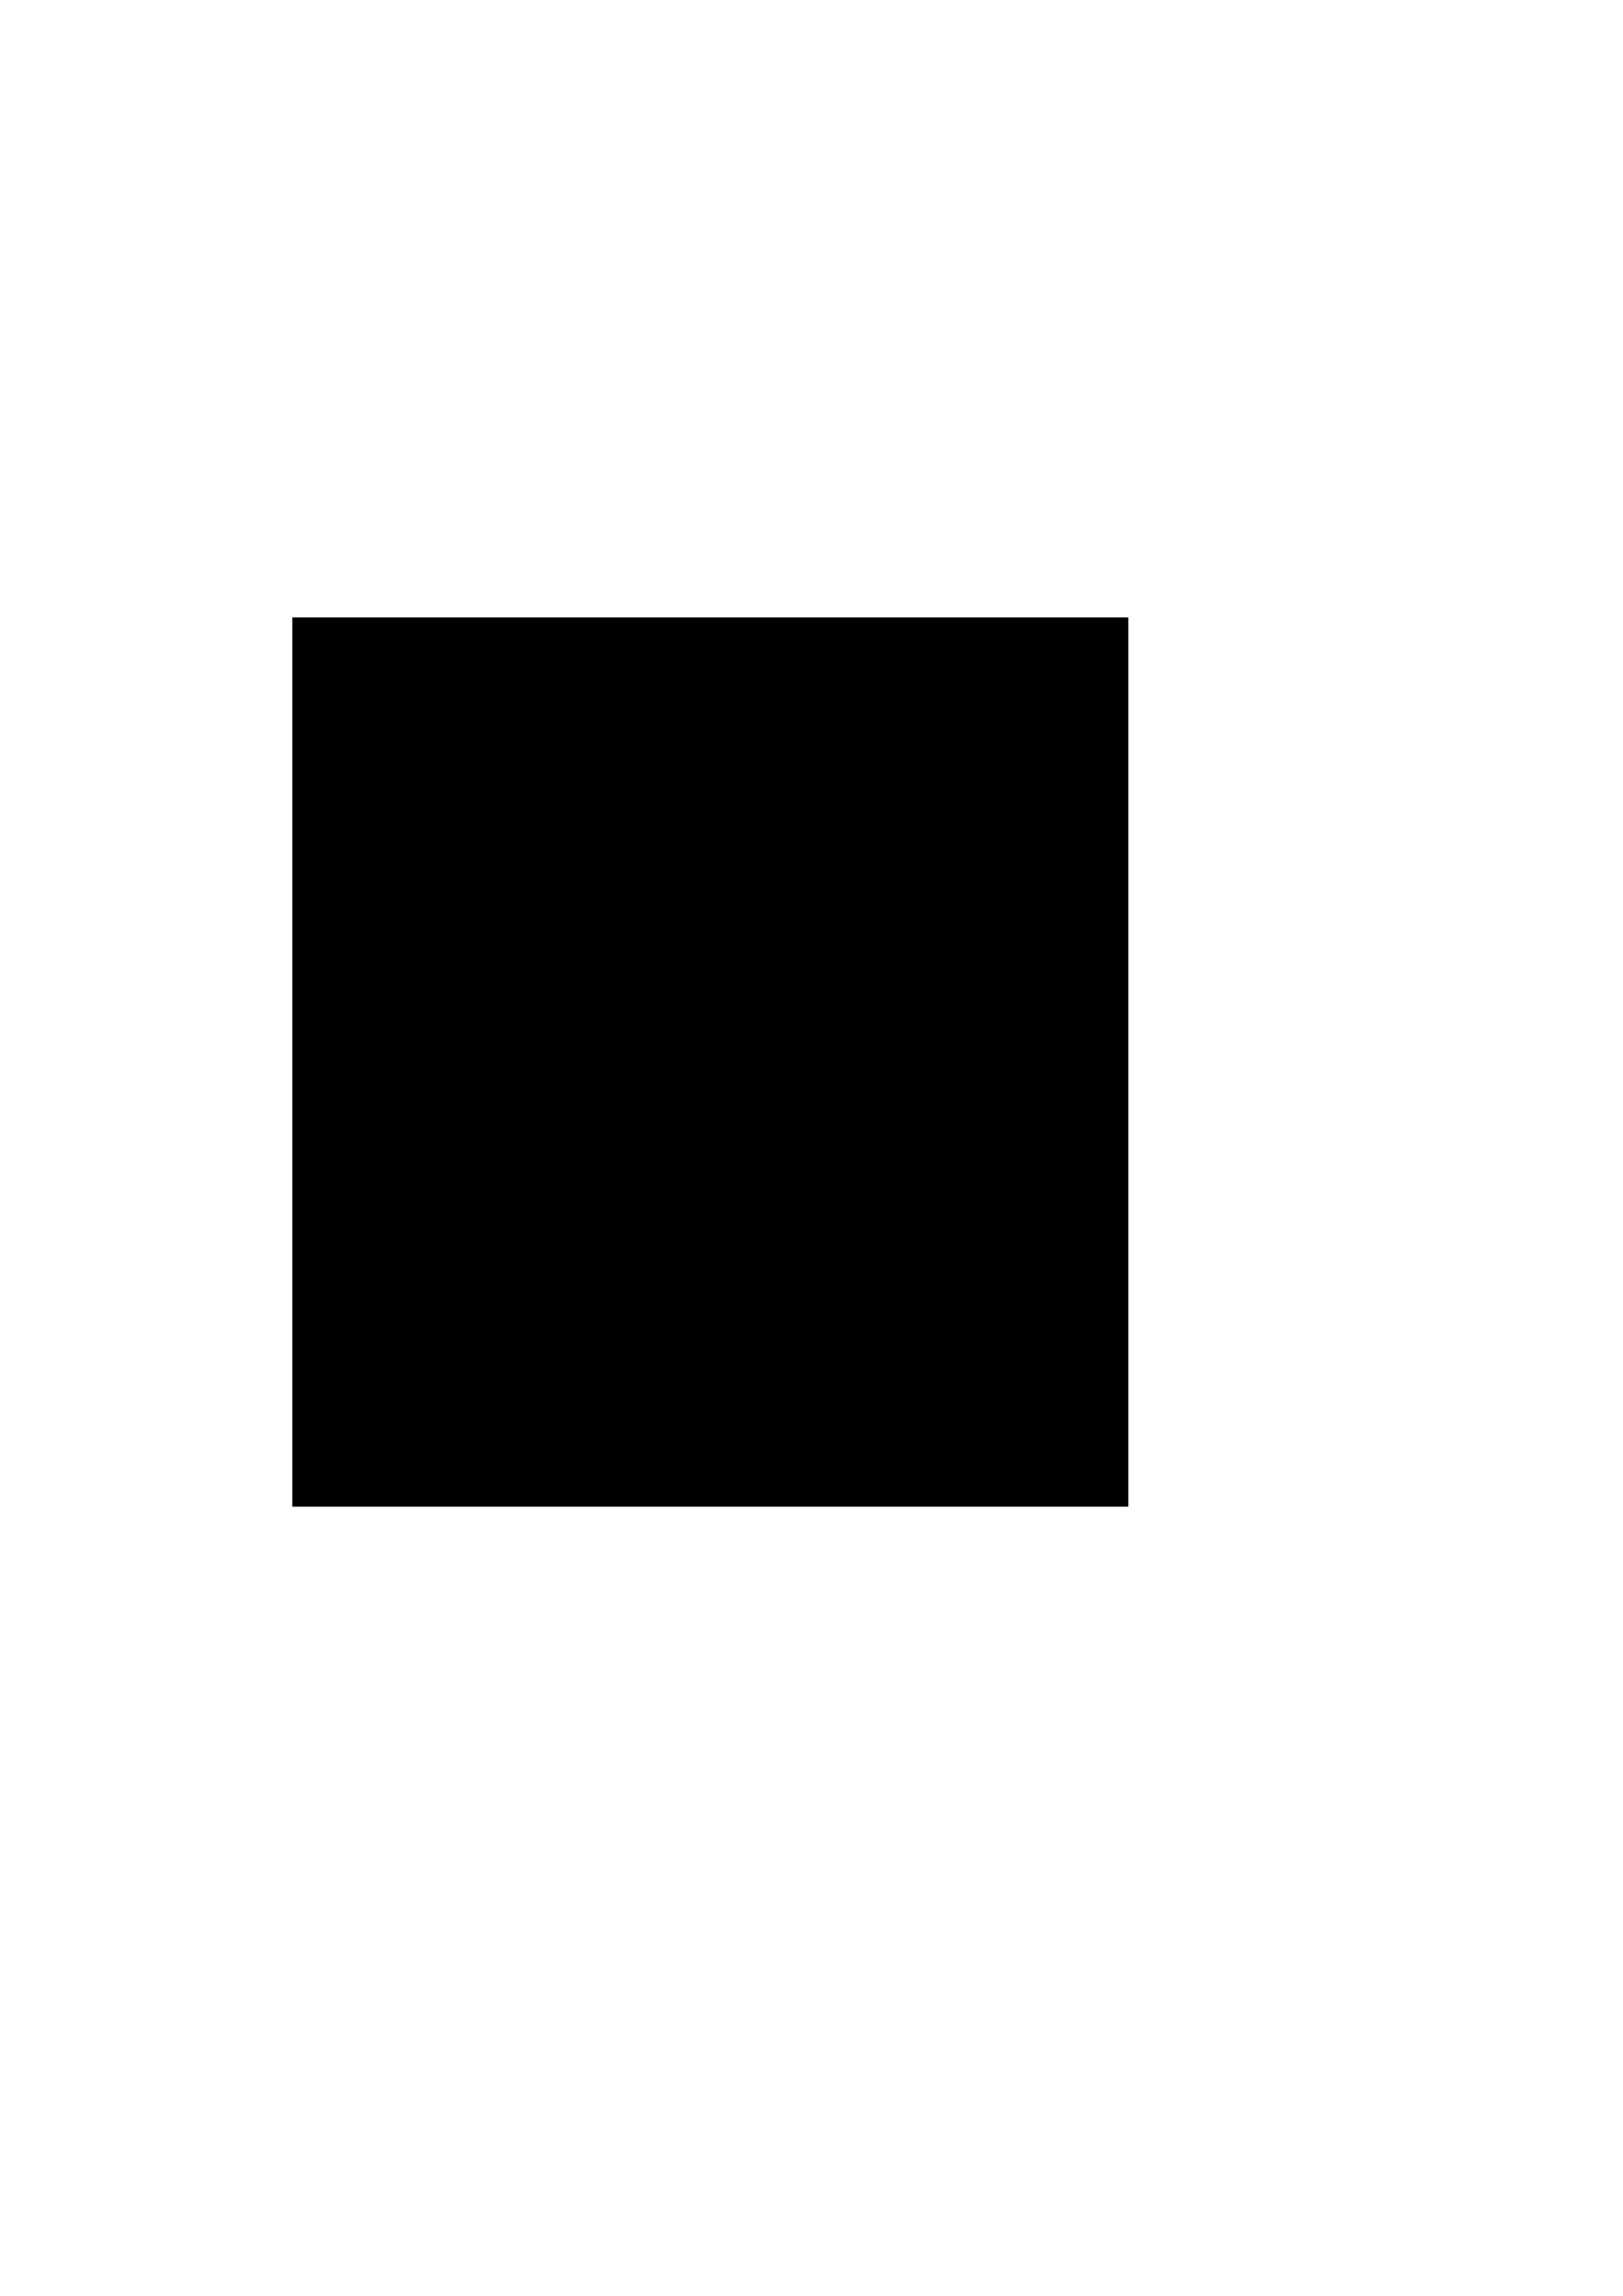<?xml version="1.0" encoding="UTF-8" standalone="yes"?>
<svg version="1.0" xmlns="http://www.w3.org/2000/svg" width="210mm" height="297mm" viewBox="0 0 794 1123" preserveAspectRatio="xMidYMid meet">
  <g transform="translate(0,1123) scale(0.1,-0.1)" fill="#000000" stroke="none">
    <path d="M1430 6035 l0 -2175 2045 0 2045 0 0 2175 0 2175 -2045 0 -2045 0 0
-2175z"/>
  </g>
</svg>